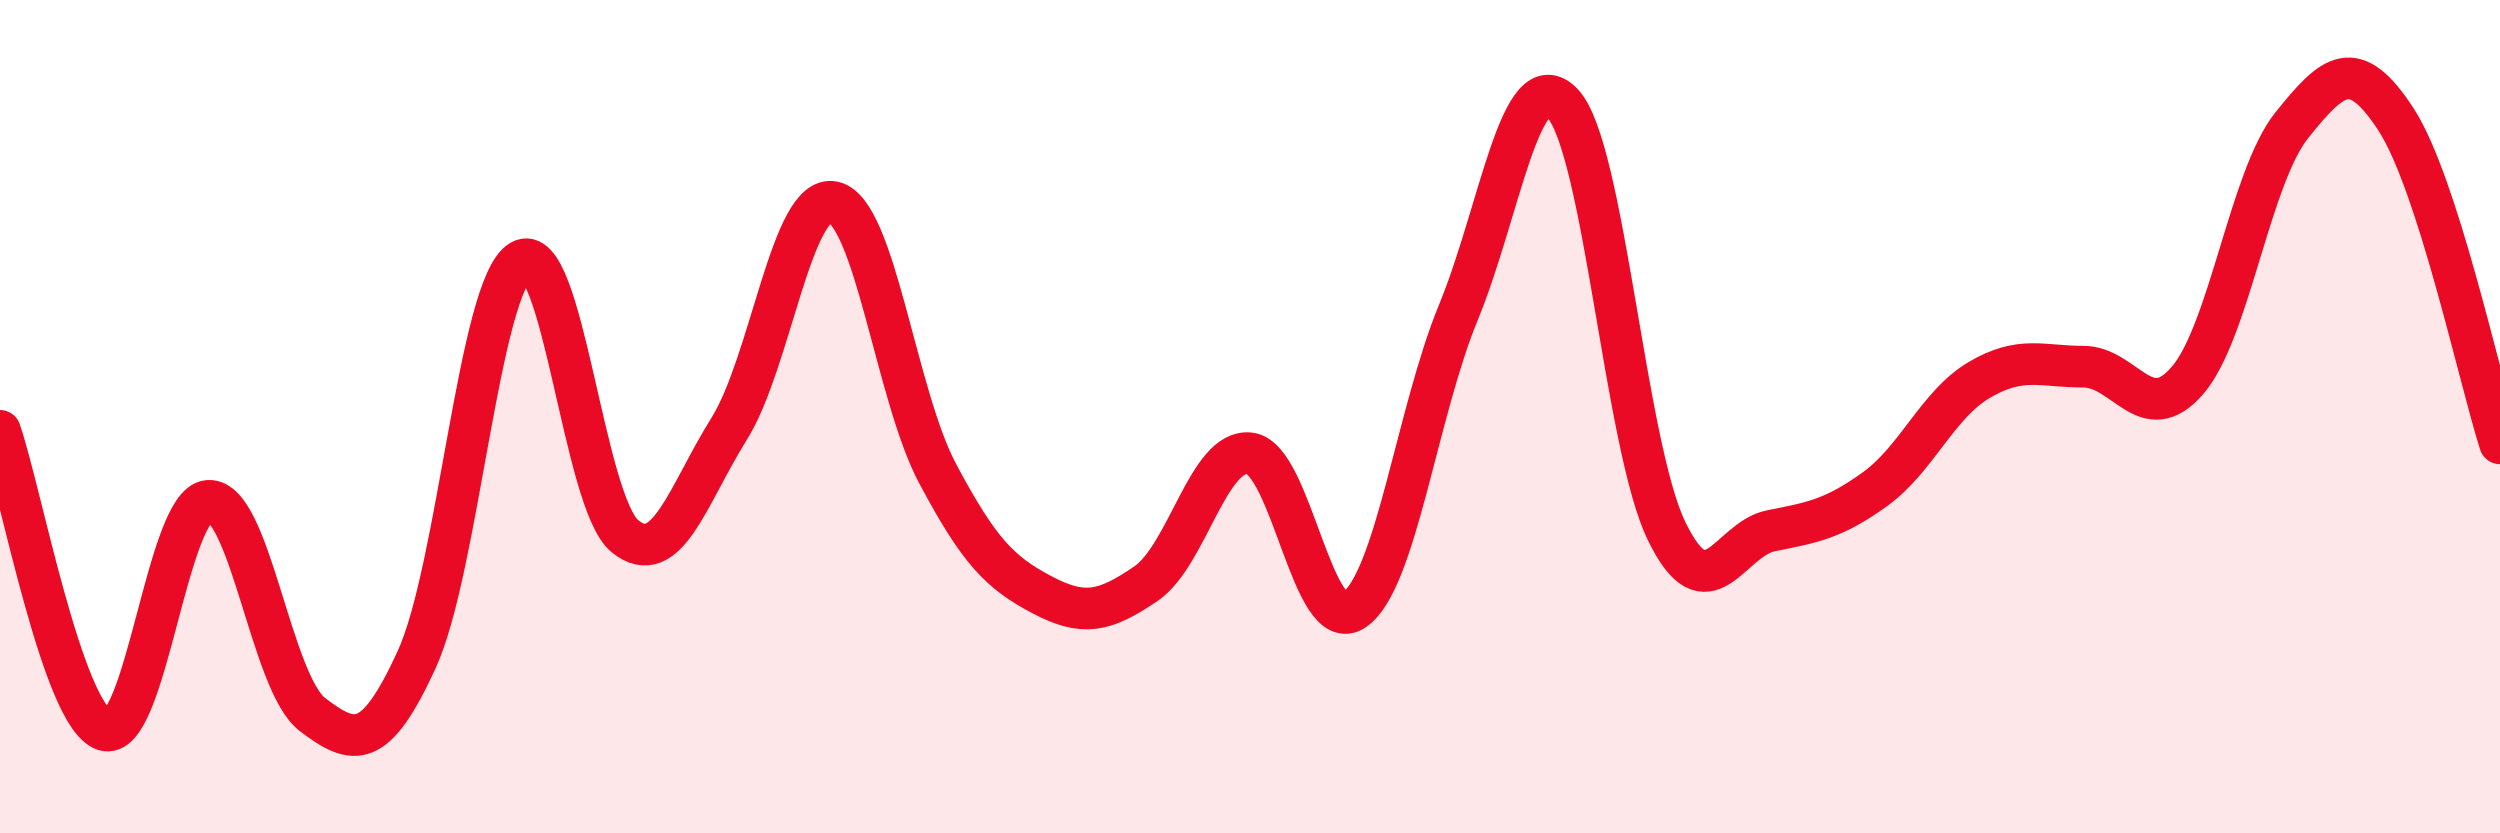 
    <svg width="60" height="20" viewBox="0 0 60 20" xmlns="http://www.w3.org/2000/svg">
      <path
        d="M 0,10.34 C 0.5,11.78 1.5,17.18 2.5,17.52 C 3.5,17.86 4,12.09 5,12.02 C 6,11.95 6.5,16.39 7.5,17.15 C 8.5,17.91 9,18.01 10,15.83 C 11,13.65 11.5,6.85 12.5,6.26 C 13.5,5.67 14,12.06 15,12.87 C 16,13.68 16.5,11.89 17.5,10.29 C 18.5,8.69 19,4.64 20,4.85 C 21,5.06 21.5,9.48 22.5,11.36 C 23.5,13.24 24,13.74 25,14.27 C 26,14.8 26.5,14.69 27.5,14.01 C 28.5,13.33 29,10.75 30,10.88 C 31,11.01 31.5,15.32 32.5,14.64 C 33.5,13.96 34,9.93 35,7.5 C 36,5.07 36.5,1.43 37.5,2.48 C 38.5,3.53 39,10.7 40,12.75 C 41,14.8 41.5,12.94 42.5,12.74 C 43.5,12.54 44,12.46 45,11.74 C 46,11.02 46.5,9.71 47.5,9.12 C 48.5,8.53 49,8.8 50,8.8 C 51,8.8 51.5,10.29 52.5,9.13 C 53.5,7.97 54,4.26 55,3.01 C 56,1.76 56.5,1.33 57.5,2.86 C 58.5,4.39 59.5,9.08 60,10.64L60 20L0 20Z"
        fill="#EB0A25"
        opacity="0.1"
        stroke-linecap="round"
        stroke-linejoin="round"
      />
      <path
        d="M 0,10.34 C 0.5,11.78 1.5,17.18 2.5,17.52 C 3.5,17.86 4,12.09 5,12.02 C 6,11.95 6.5,16.39 7.5,17.15 C 8.5,17.91 9,18.01 10,15.83 C 11,13.65 11.5,6.85 12.5,6.26 C 13.5,5.67 14,12.06 15,12.87 C 16,13.68 16.5,11.89 17.5,10.29 C 18.5,8.69 19,4.64 20,4.85 C 21,5.06 21.5,9.48 22.5,11.36 C 23.5,13.24 24,13.74 25,14.27 C 26,14.8 26.5,14.69 27.5,14.01 C 28.5,13.33 29,10.75 30,10.88 C 31,11.01 31.5,15.32 32.5,14.64 C 33.5,13.96 34,9.93 35,7.5 C 36,5.07 36.5,1.43 37.5,2.48 C 38.5,3.53 39,10.7 40,12.75 C 41,14.8 41.5,12.94 42.5,12.74 C 43.5,12.54 44,12.46 45,11.74 C 46,11.02 46.5,9.71 47.5,9.12 C 48.5,8.53 49,8.8 50,8.8 C 51,8.8 51.5,10.29 52.5,9.13 C 53.5,7.97 54,4.26 55,3.01 C 56,1.76 56.5,1.33 57.5,2.86 C 58.5,4.39 59.5,9.08 60,10.64"
        stroke="#EB0A25"
        stroke-width="1"
        fill="none"
        stroke-linecap="round"
        stroke-linejoin="round"
      />
    </svg>
  